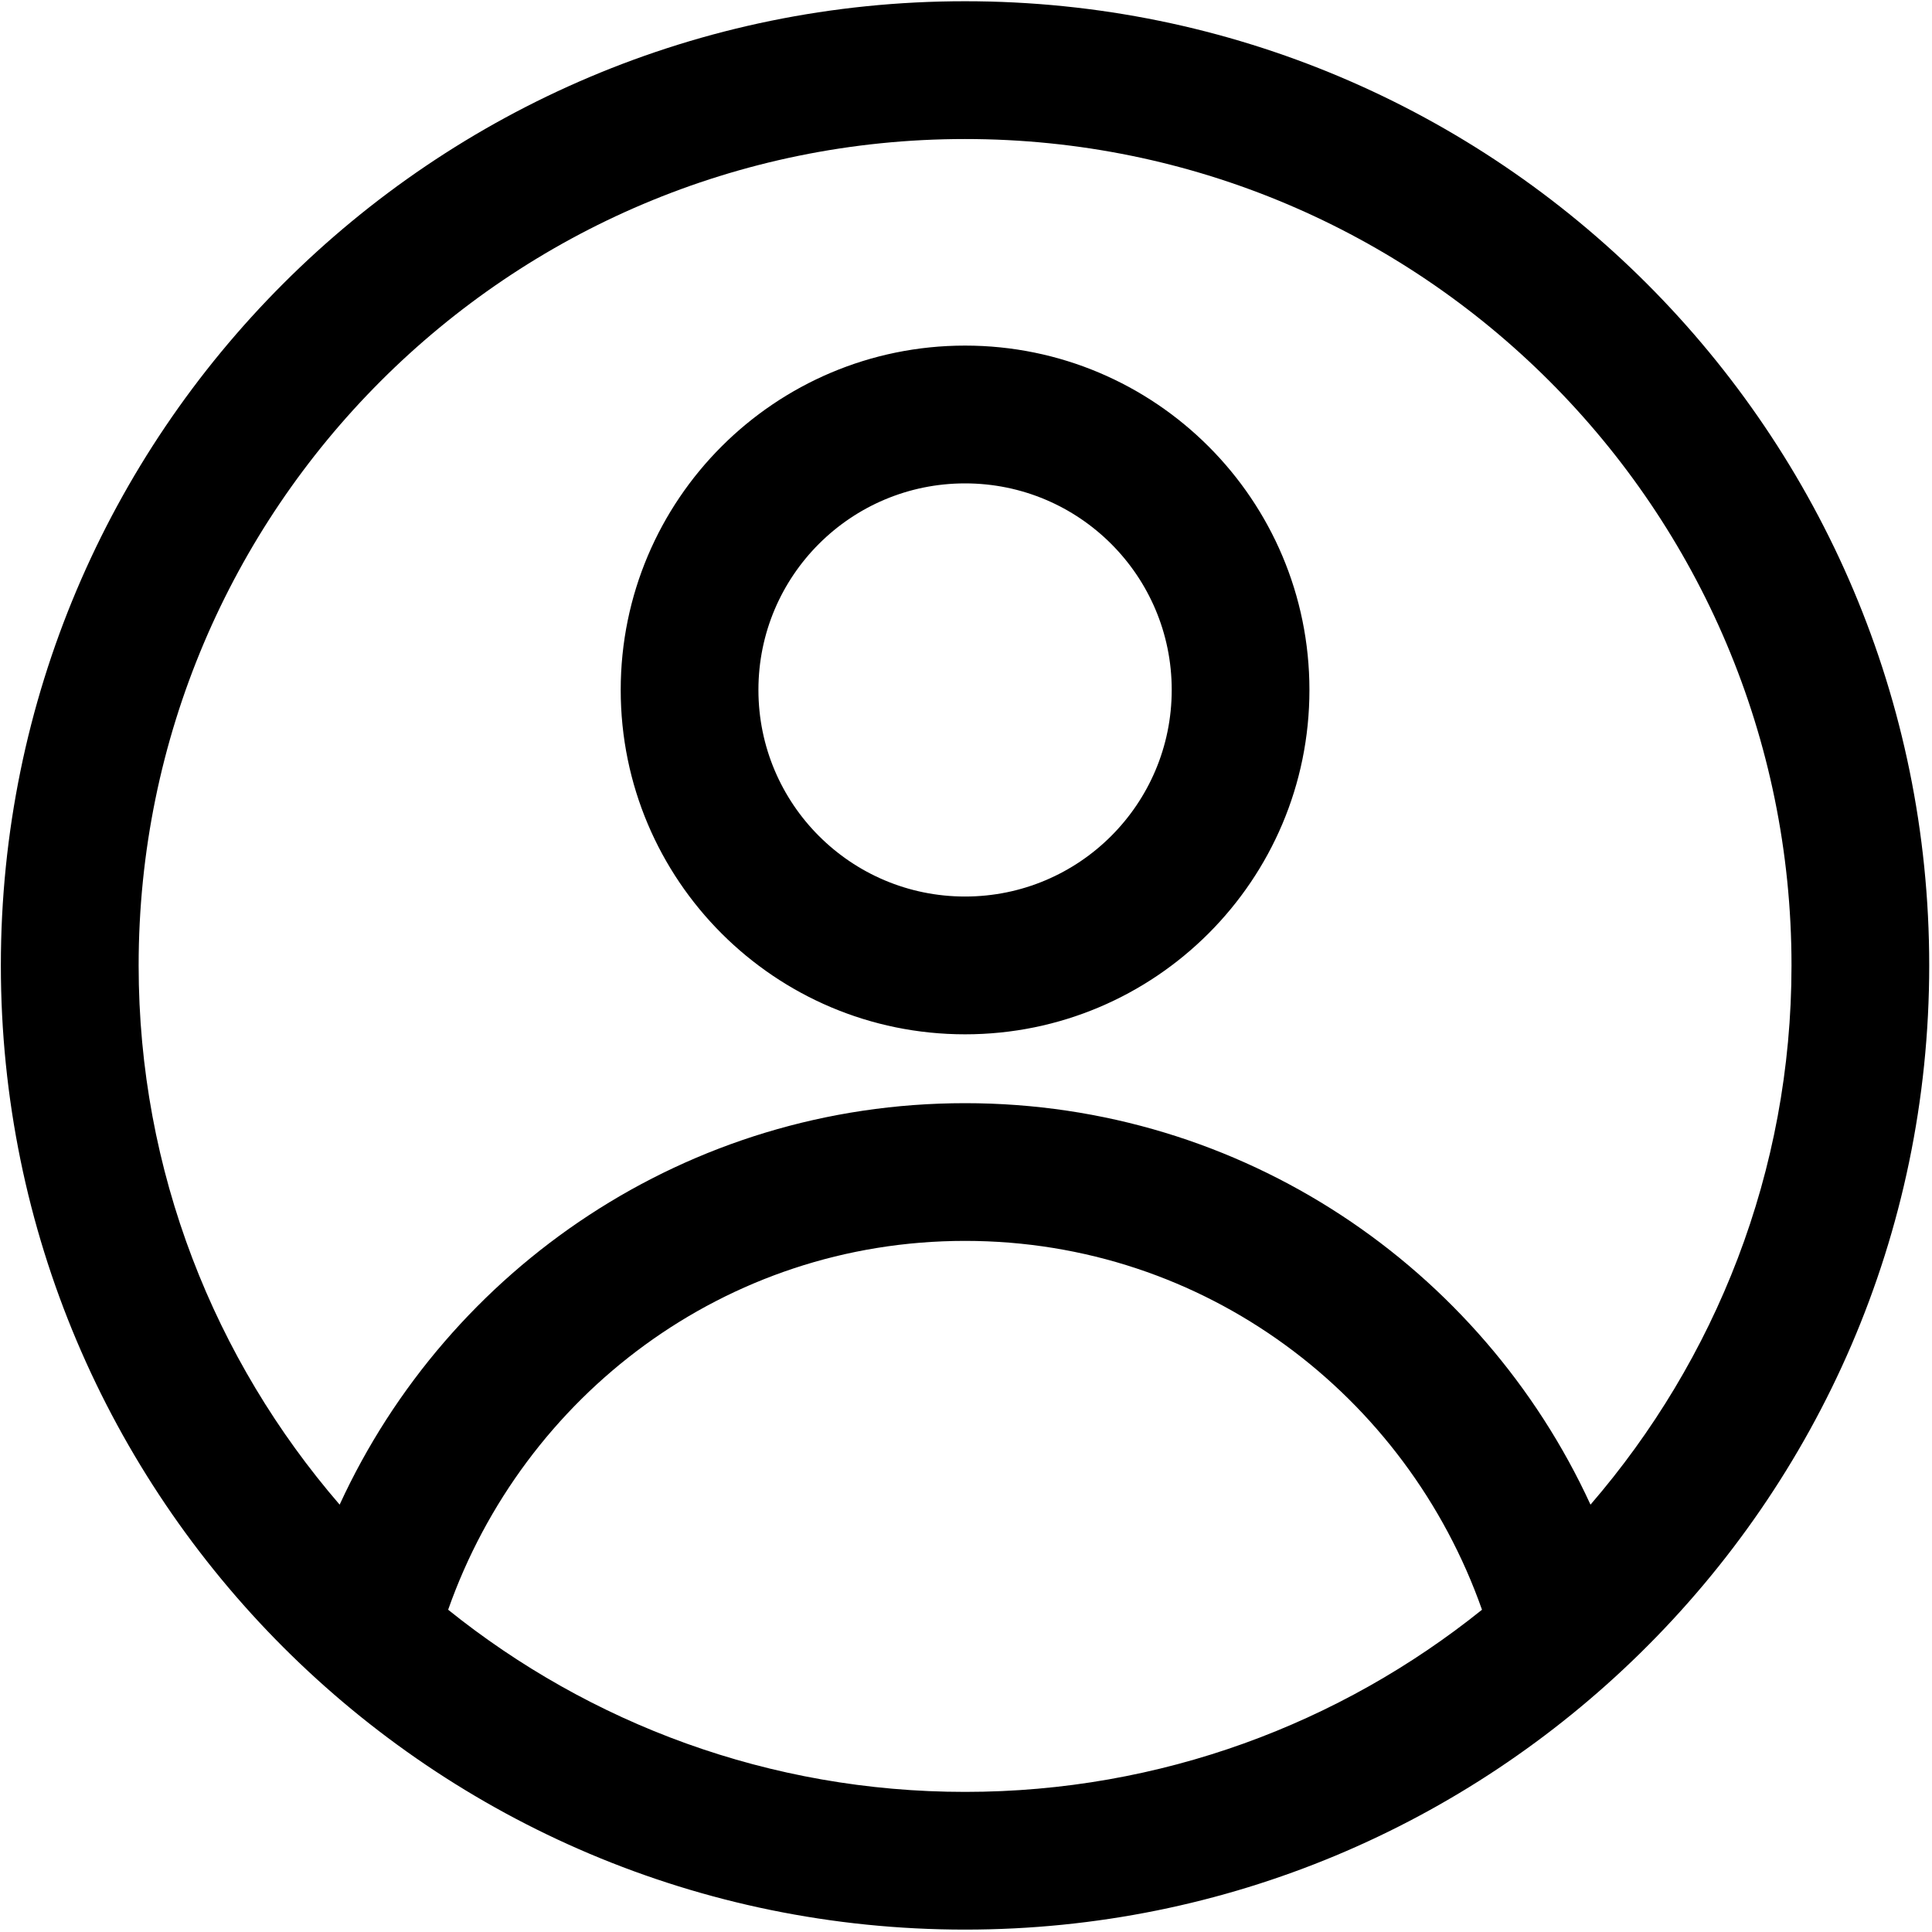 <svg width="25" height="25" viewBox="0 0 25 25" fill="none" xmlns="http://www.w3.org/2000/svg">
<path d="M21.22 21.396C18.969 23.604 15.889 24.969 12.488 24.969C5.597 24.969 0.011 19.383 0.011 12.492C0.011 5.602 5.597 0.016 12.488 0.016C19.379 0.016 24.964 5.602 24.964 12.492C24.964 15.982 23.529 19.132 21.22 21.396ZM12.488 23.187C15.021 23.187 17.345 22.302 19.177 20.83C18.201 18.059 15.594 16.057 12.488 16.057C9.382 16.057 6.775 18.058 5.799 20.83C7.631 22.302 9.955 23.187 12.488 23.187ZM12.488 1.799C6.582 1.799 1.794 6.587 1.794 12.493C1.794 15.162 2.778 17.596 4.395 19.47C5.804 16.406 8.894 14.275 12.488 14.275C16.081 14.275 19.172 16.406 20.581 19.47C22.198 17.596 23.182 15.162 23.182 12.493C23.182 6.587 18.394 1.799 12.488 1.799ZM12.488 13.384C10.027 13.384 8.032 11.389 8.032 8.928C8.032 6.467 10.027 4.472 12.488 4.472C14.949 4.472 16.944 6.467 16.944 8.928C16.944 11.389 14.948 13.384 12.488 13.384ZM12.488 6.255C11.011 6.255 9.814 7.451 9.814 8.927C9.814 10.404 11.011 11.601 12.488 11.601C13.965 11.601 15.162 10.404 15.162 8.927C15.162 7.451 13.964 6.255 12.488 6.255Z" fill="#000000"/>
</svg>
